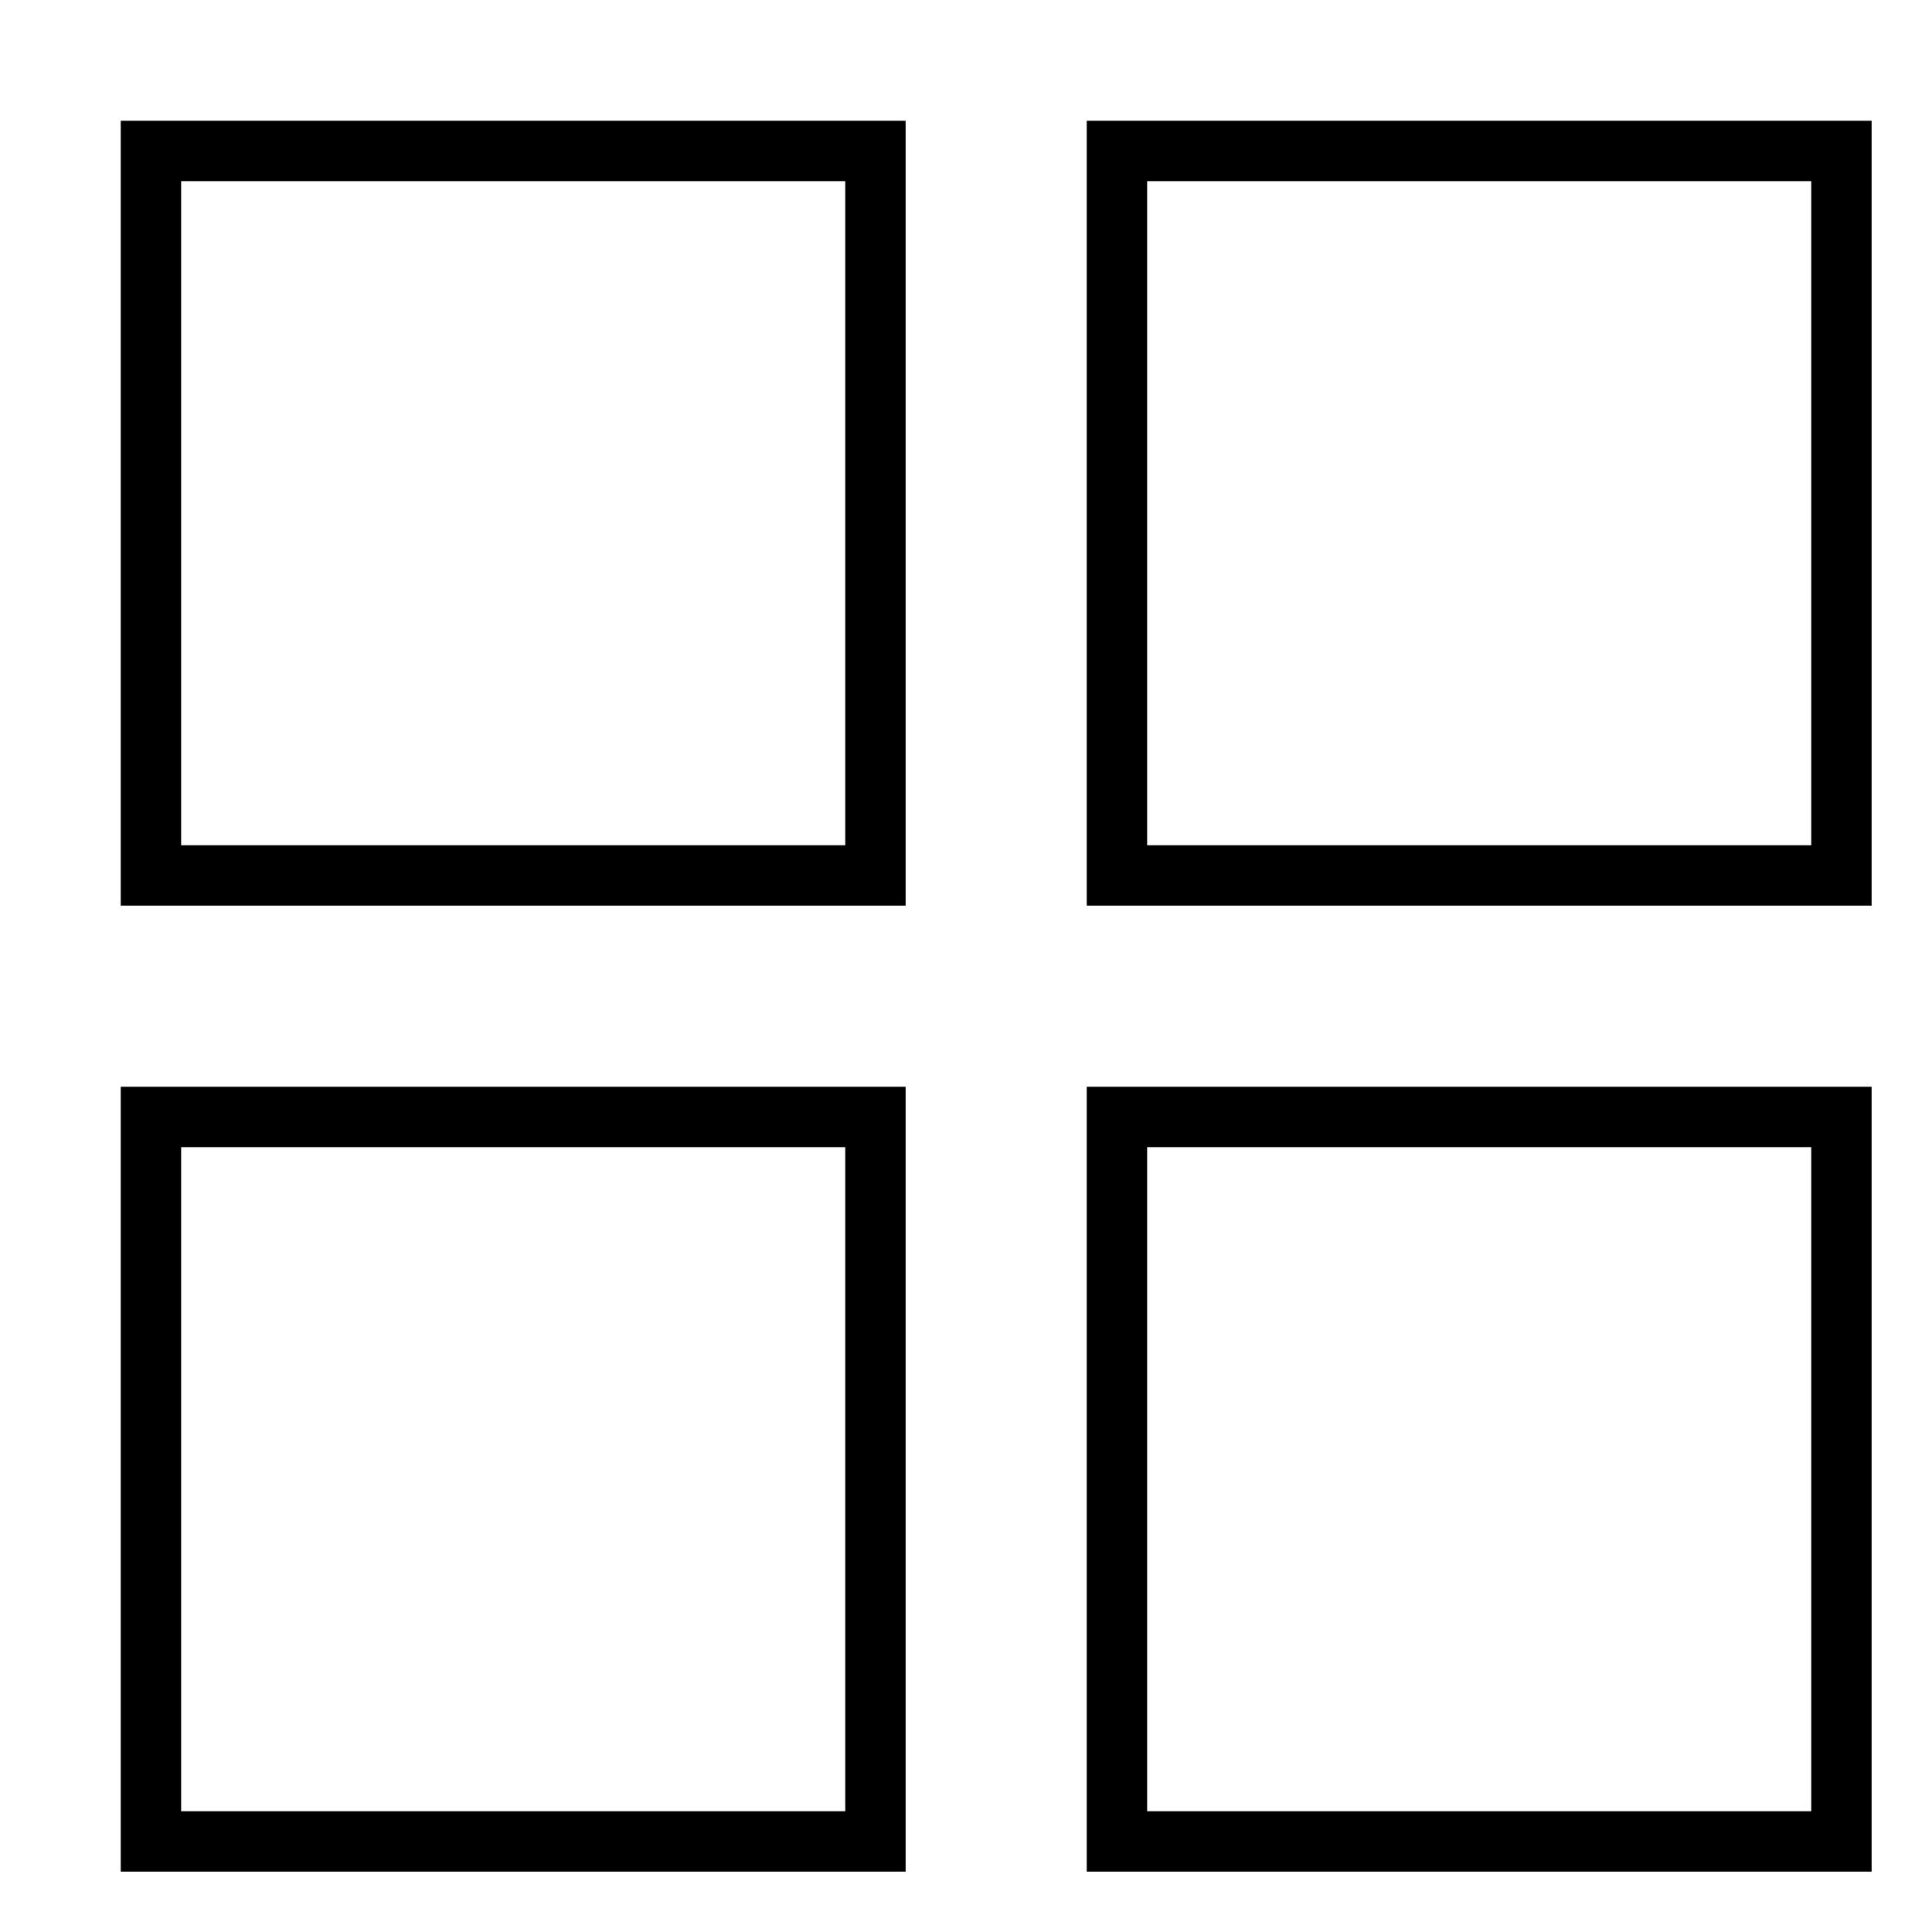 <svg xmlns="http://www.w3.org/2000/svg" xmlns:xlink="http://www.w3.org/1999/xlink" x="0px" y="0px" width="32px" height="32px" viewBox="0 0 32 32"><g stroke-width="1" transform="translate(0.5, 0.5)"><g class="nc-loop-squares-32-icon-o" stroke-width="1"><rect fill="none" height="12" stroke="#000000" stroke-linecap="square" stroke-miterlimit="10" stroke-width="1" width="12" x="18" y="2" data-color="color-2" stroke-linejoin="miter"></rect><rect fill="none" height="12" stroke="#000000" stroke-linecap="square" stroke-miterlimit="10" stroke-width="1" width="12" x="18" y="18" stroke-linejoin="miter"></rect><rect fill="none" height="12" stroke="#000000" stroke-linecap="square" stroke-miterlimit="10" stroke-width="1" width="12" x="2" y="2" stroke-linejoin="miter"></rect><rect fill="none" height="12" stroke="#000000" stroke-linecap="square" stroke-miterlimit="10" stroke-width="1" width="12" x="2" y="18" data-color="color-2" stroke-linejoin="miter"></rect></g><style stroke-width="1">.nc-loop-squares-32-icon-o>*{--animation-duration:1.3s;transform-origin:50% 50%;animation:nc-loop-squares-anim 1.3s infinite}.nc-loop-squares-32-icon-o>:nth-child(2){animation-delay:.1s}.nc-loop-squares-32-icon-o>:nth-child(3){animation-delay:.2s}.nc-loop-squares-32-icon-o>:nth-child(4){animation-delay:.3s}@keyframes nc-loop-squares-anim{0%,100%,80%{opacity:1;transform:scale(1)}50%{opacity:0;transform:scale(0)}}</style></g></svg>